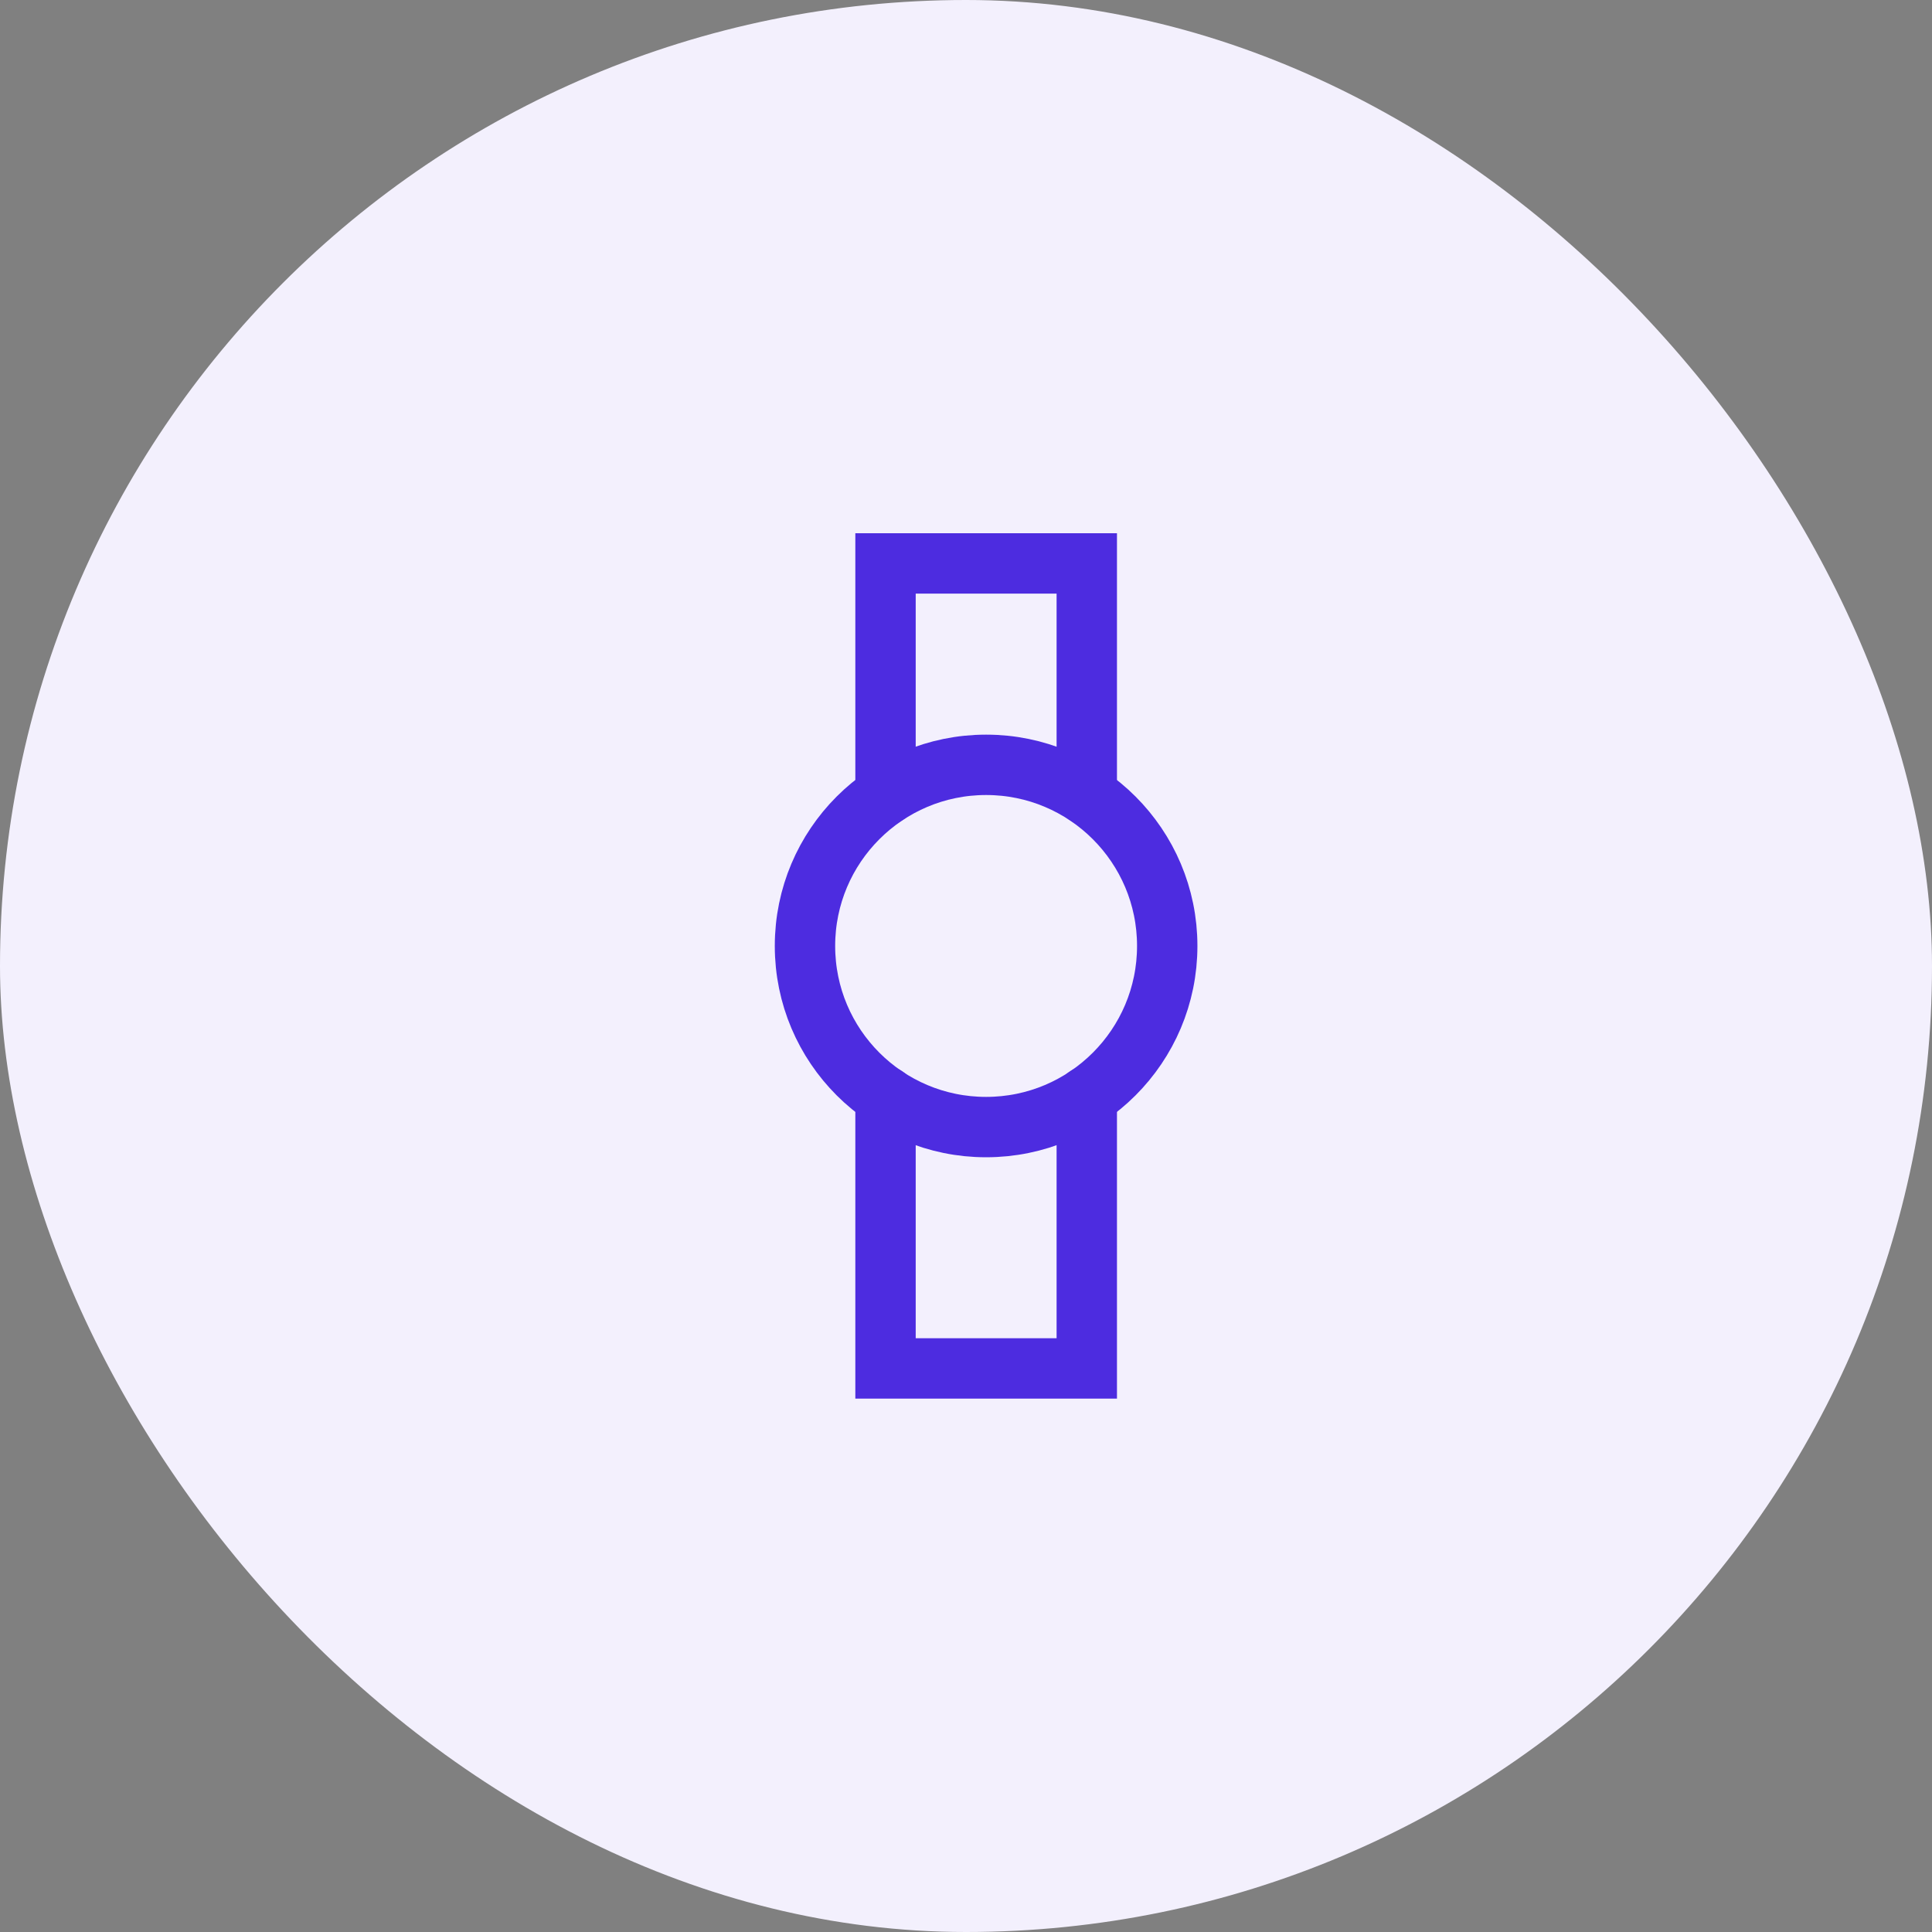 <svg width="64" height="64" viewBox="0 0 64 64" fill="none" xmlns="http://www.w3.org/2000/svg">
<rect x="0" y="0" width="64" height="64" fill="#808080" stroke="none"/>
<rect width="64" height="64" rx="32" fill="#F3F0FD"/>
<path d="M29.334 26.341V18.664H36.001V26.341" stroke="#4D2CE0" stroke-width="2" stroke-linecap="round"/>
<path d="M36.001 36.32V45.331H29.334V36.32" stroke="#4D2CE0" stroke-width="2" stroke-linecap="round"/>
<path d="M32.666 37.336C35.98 37.336 38.666 34.65 38.666 31.336C38.666 28.022 35.98 25.336 32.666 25.336C29.352 25.336 26.666 28.022 26.666 31.336C26.666 34.65 29.352 37.336 32.666 37.336Z" stroke="#4D2CE0" stroke-width="2" stroke-linecap="round"/>
</svg>
